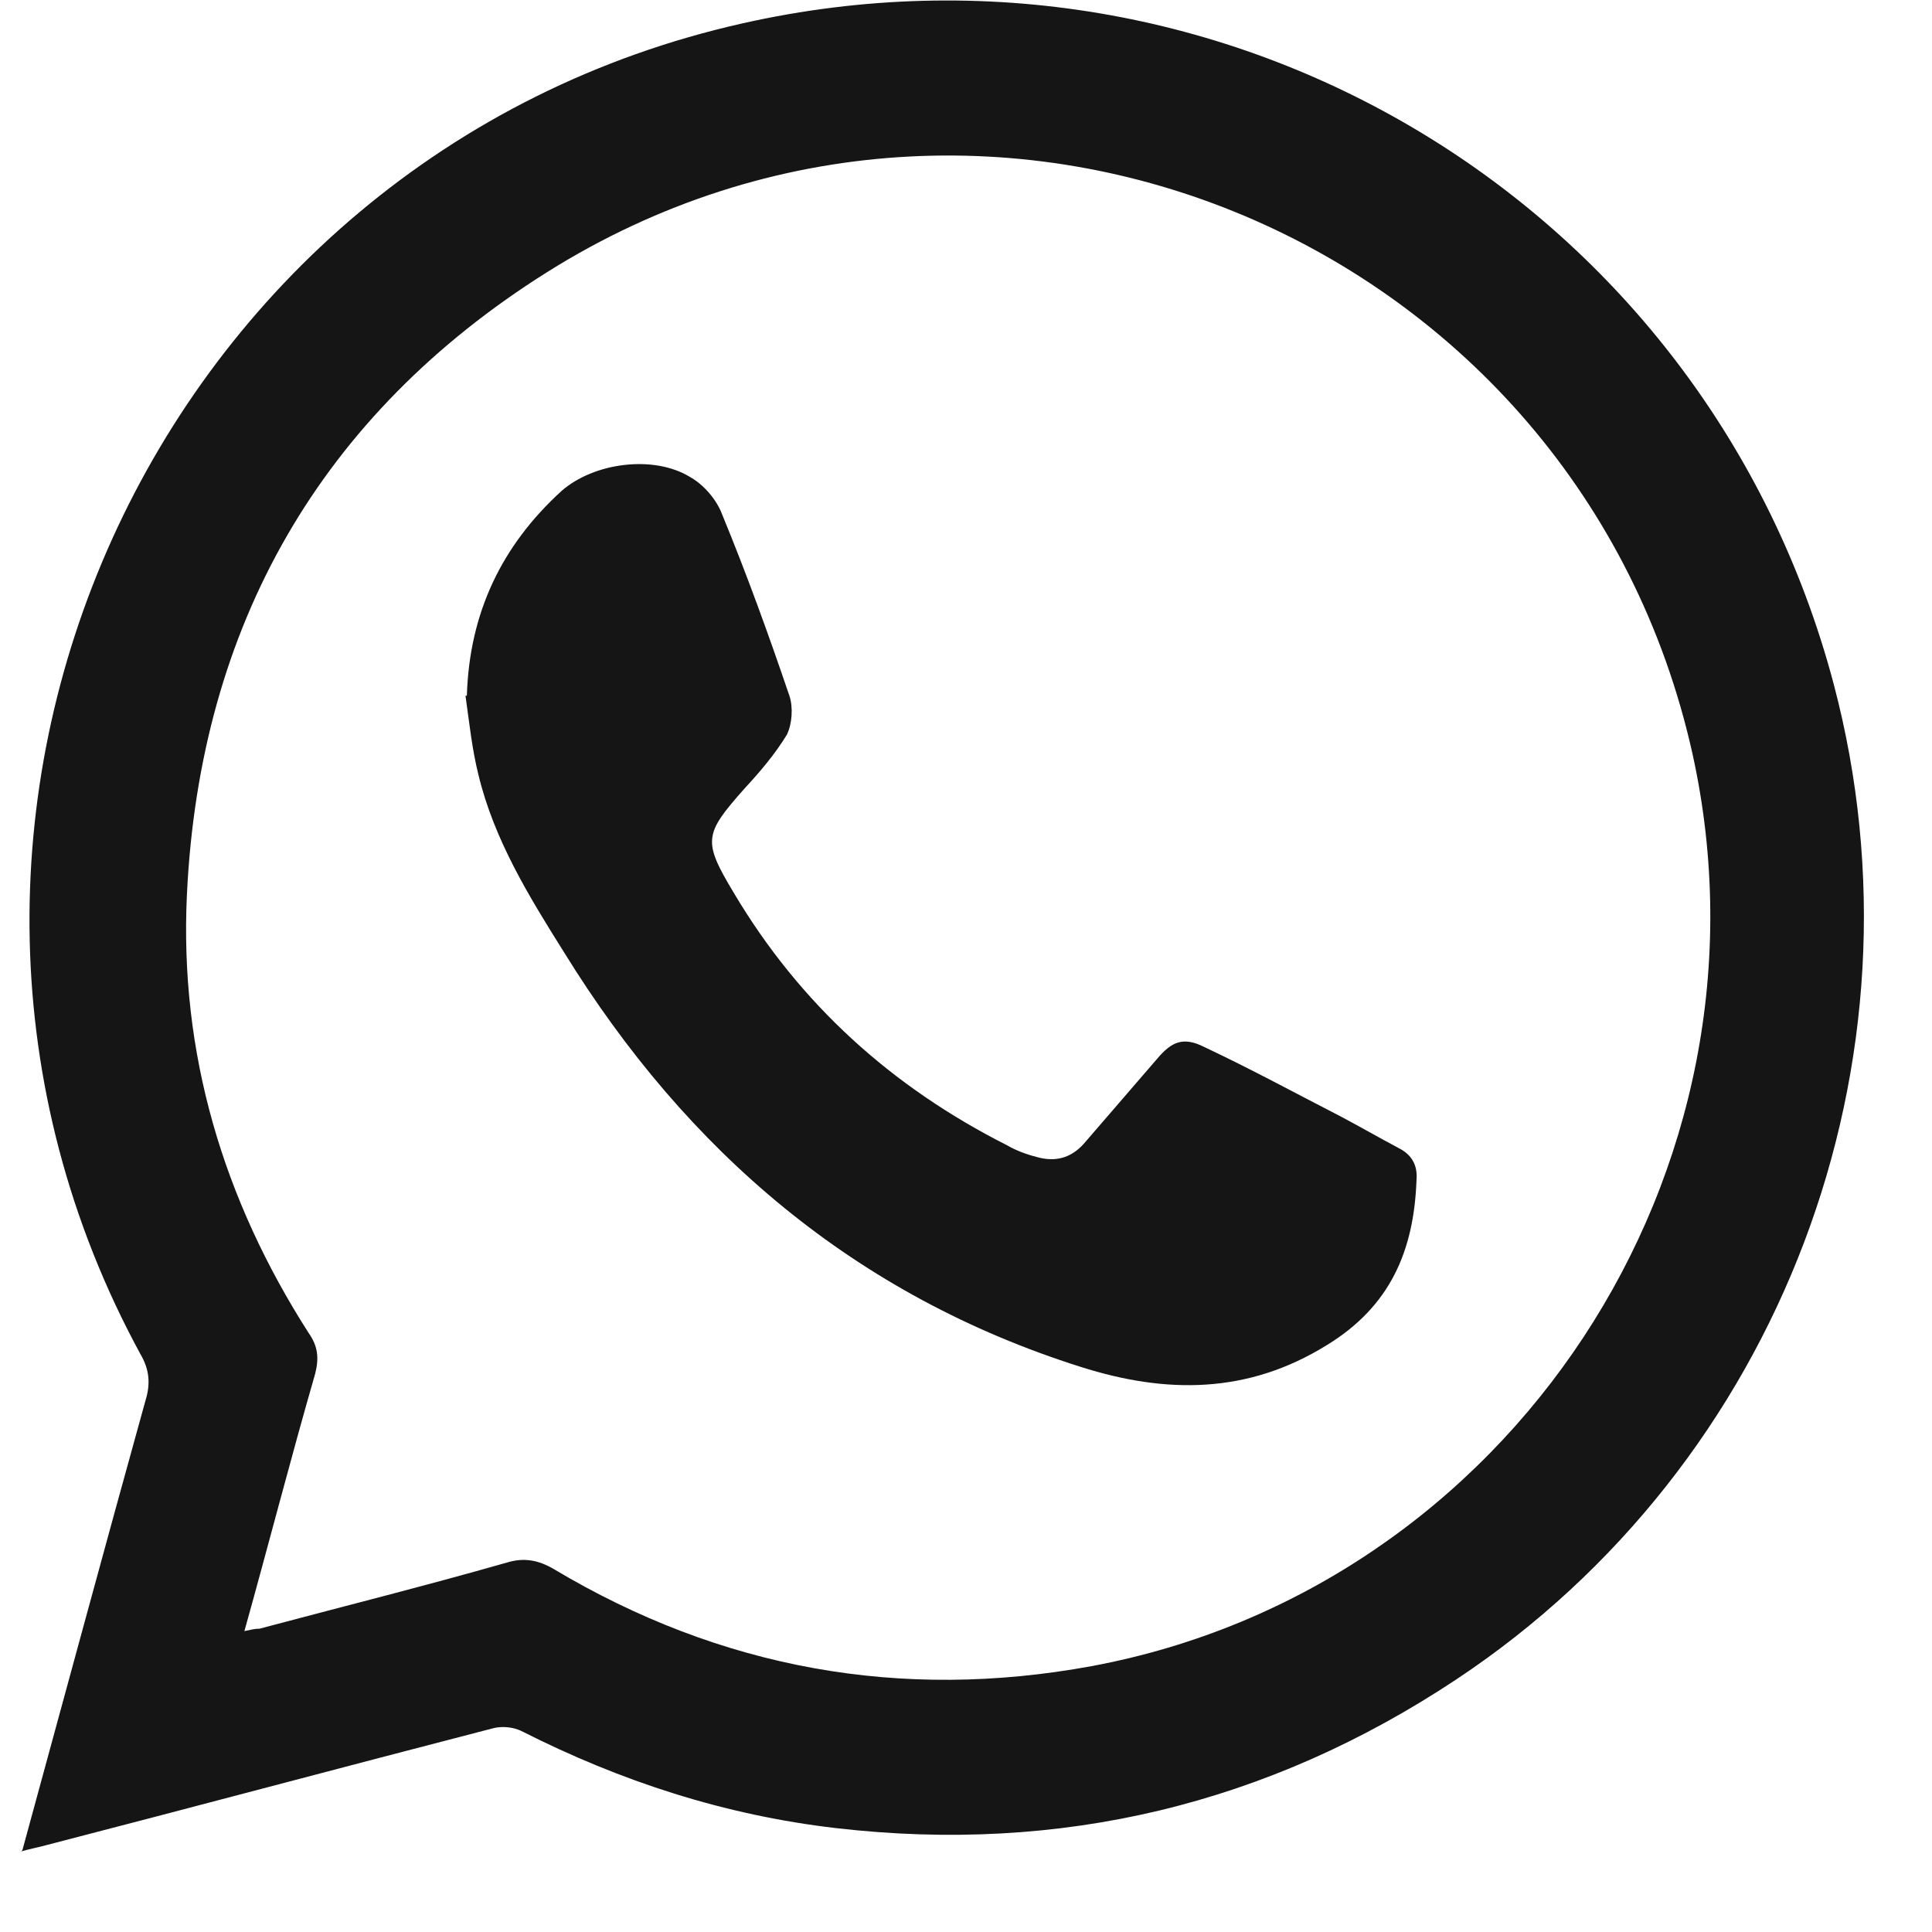<svg width="17" height="17" viewBox="0 0 17 17" fill="none" xmlns="http://www.w3.org/2000/svg">
<path d="M0.197 16.28C0.562 14.946 0.916 13.635 1.28 12.324C1.326 12.176 1.315 12.05 1.235 11.914C-1.307 7.239 1.349 1.368 6.536 0.205C10.789 -0.752 15.018 1.801 16.135 6.019C17.013 9.337 15.668 12.883 12.818 14.775C11.153 15.881 9.329 16.314 7.357 16.086C6.377 15.972 5.465 15.676 4.587 15.231C4.518 15.197 4.416 15.186 4.336 15.208C3.013 15.55 1.691 15.904 0.368 16.246C0.323 16.257 0.266 16.269 0.186 16.291L0.197 16.28ZM2.147 14.353C2.204 14.342 2.238 14.331 2.284 14.331C3.013 14.137 3.743 13.954 4.461 13.749C4.609 13.704 4.735 13.726 4.872 13.806C6.342 14.684 7.927 14.969 9.603 14.661C13.285 13.977 15.702 10.306 14.893 6.635C13.889 2.121 8.736 -0.068 4.815 2.394C2.82 3.648 1.759 5.506 1.645 7.866C1.577 9.269 1.965 10.557 2.717 11.731C2.797 11.845 2.808 11.948 2.774 12.085C2.557 12.837 2.364 13.589 2.147 14.365V14.353Z" fill="#151515"/>
<path d="M4.108 6.122C4.13 5.392 4.415 4.8 4.94 4.321C5.225 4.07 5.749 4.002 6.068 4.195C6.194 4.264 6.308 4.401 6.354 4.526C6.57 5.05 6.764 5.586 6.946 6.122C6.981 6.225 6.969 6.373 6.924 6.464C6.821 6.635 6.684 6.795 6.547 6.943C6.194 7.342 6.183 7.399 6.456 7.855C7.038 8.835 7.847 9.565 8.862 10.078C8.941 10.124 9.033 10.158 9.124 10.181C9.283 10.226 9.42 10.192 9.534 10.067C9.751 9.816 9.967 9.565 10.184 9.314C10.309 9.166 10.412 9.12 10.595 9.212C11.005 9.405 11.404 9.622 11.803 9.827C11.974 9.918 12.134 10.01 12.305 10.101C12.419 10.158 12.476 10.249 12.464 10.386C12.441 11.002 12.236 11.492 11.678 11.834C10.982 12.267 10.264 12.267 9.511 12.028C7.528 11.401 6.046 10.135 4.963 8.379C4.655 7.889 4.347 7.388 4.21 6.818C4.153 6.59 4.13 6.362 4.096 6.122H4.108Z" fill="#151515"/>
</svg>
